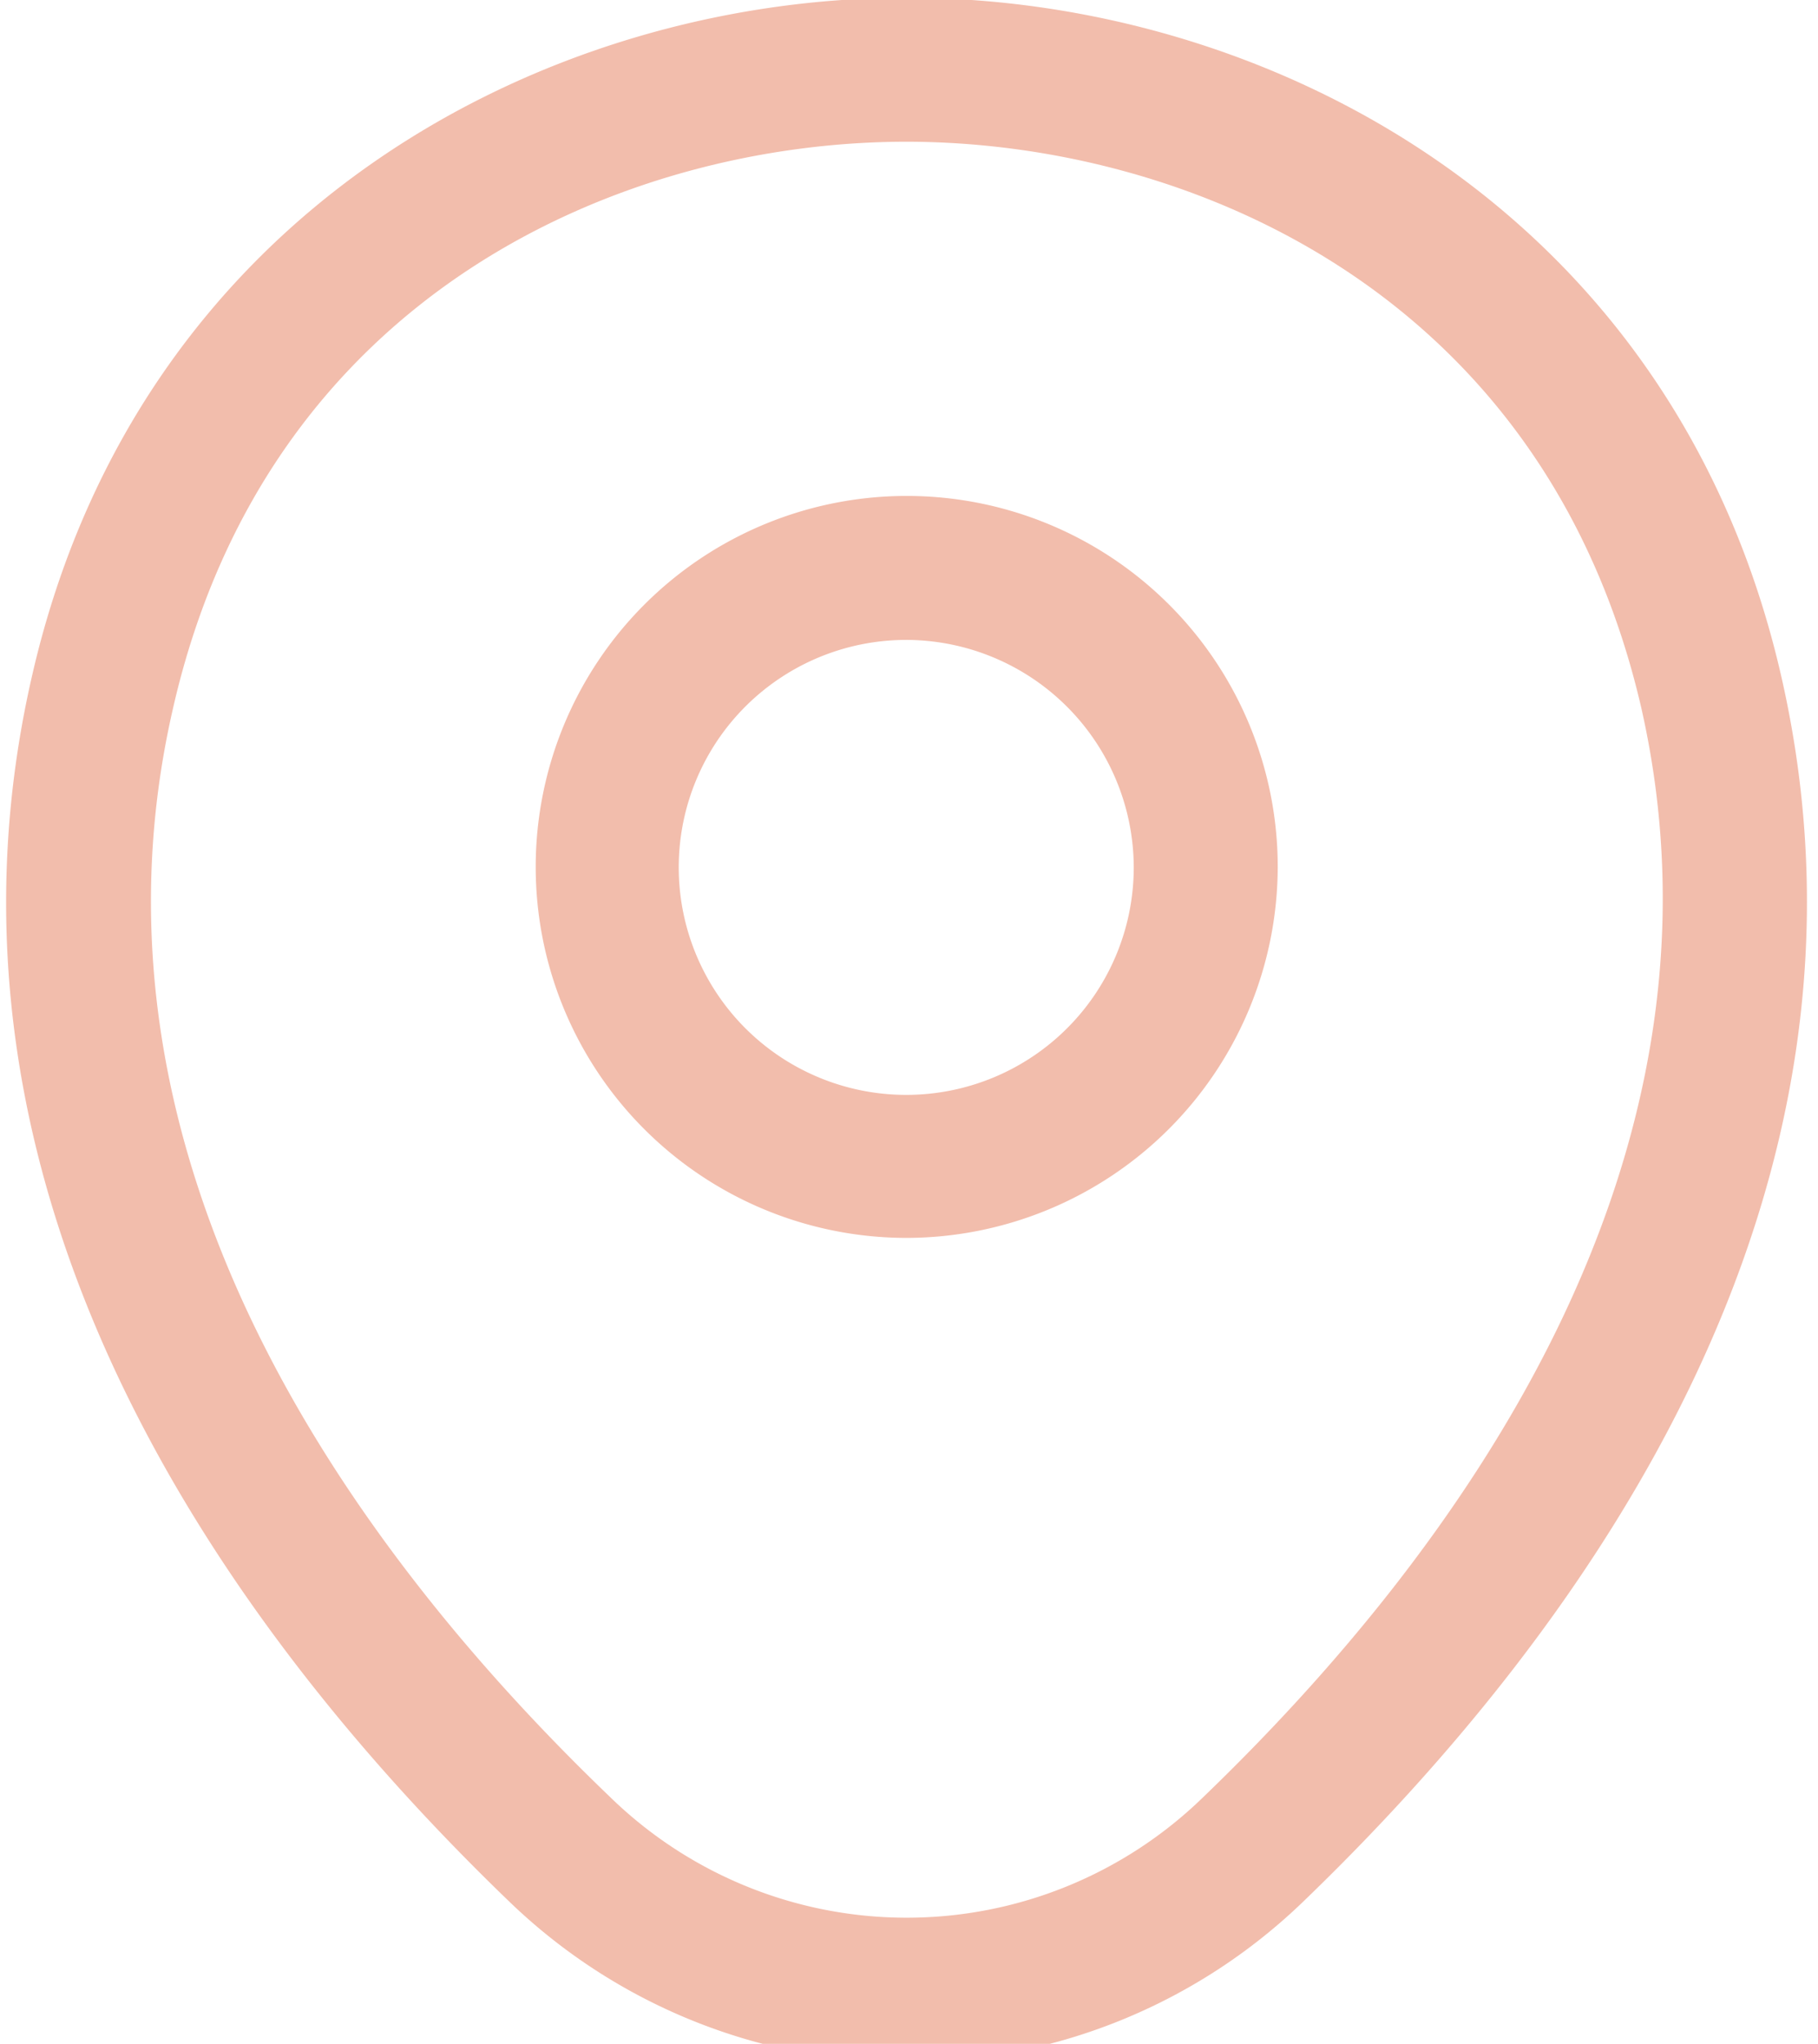 <?xml version="1.0" encoding="UTF-8"?>
<svg xmlns="http://www.w3.org/2000/svg" xmlns:xlink="http://www.w3.org/1999/xlink" width="185" height="208" viewBox="0 0 185 208">
  <defs>
    <clipPath id="clip-Locatie_icon">
      <rect width="185" height="208"></rect>
    </clipPath>
  </defs>
  <g id="Locatie_icon" data-name="Locatie icon" clip-path="url(#clip-Locatie_icon)">
    <g id="vuesax_outline_location" data-name="vuesax/outline/location" transform="translate(-25 -12.438)">
      <g id="location" transform="translate(0 0)">
        <path id="Vector" d="M37.8,75.509A37.754,37.754,0,1,1,75.606,37.8,37.832,37.832,0,0,1,37.8,75.509Zm0-60.856A23.151,23.151,0,1,0,60.954,37.8,23.2,23.2,0,0,0,37.8,14.652Z" transform="translate(79.416 62.908)" fill="#f2bdac"></path>
        <path id="Vector-2" data-name="Vector" d="M91.593,210.115A58.322,58.322,0,0,1,51.251,193.8C22.434,166.06-9.41,121.81,2.6,69.159,13.447,21.392,55.158,0,91.593,0h.1c36.436,0,78.146,21.392,88.989,69.257,11.917,52.651-19.927,96.8-48.744,124.545A58.322,58.322,0,0,1,91.593,210.115Zm0-195.463c-28.426,0-64.959,15.141-74.629,57.73C6.414,118.391,35.328,158.05,61.507,183.155a43.23,43.23,0,0,0,60.27,0c26.081-25.1,55-64.764,44.641-110.772C156.65,29.793,120.019,14.652,91.593,14.652Z" transform="translate(25.626 12.21)" fill="#f2bdac"></path>
        <path id="Vector-3" data-name="Vector" d="M0,0H234.438V234.438H0Z" fill="none" opacity="0"></path>
      </g>
    </g>
  </g>
</svg>
